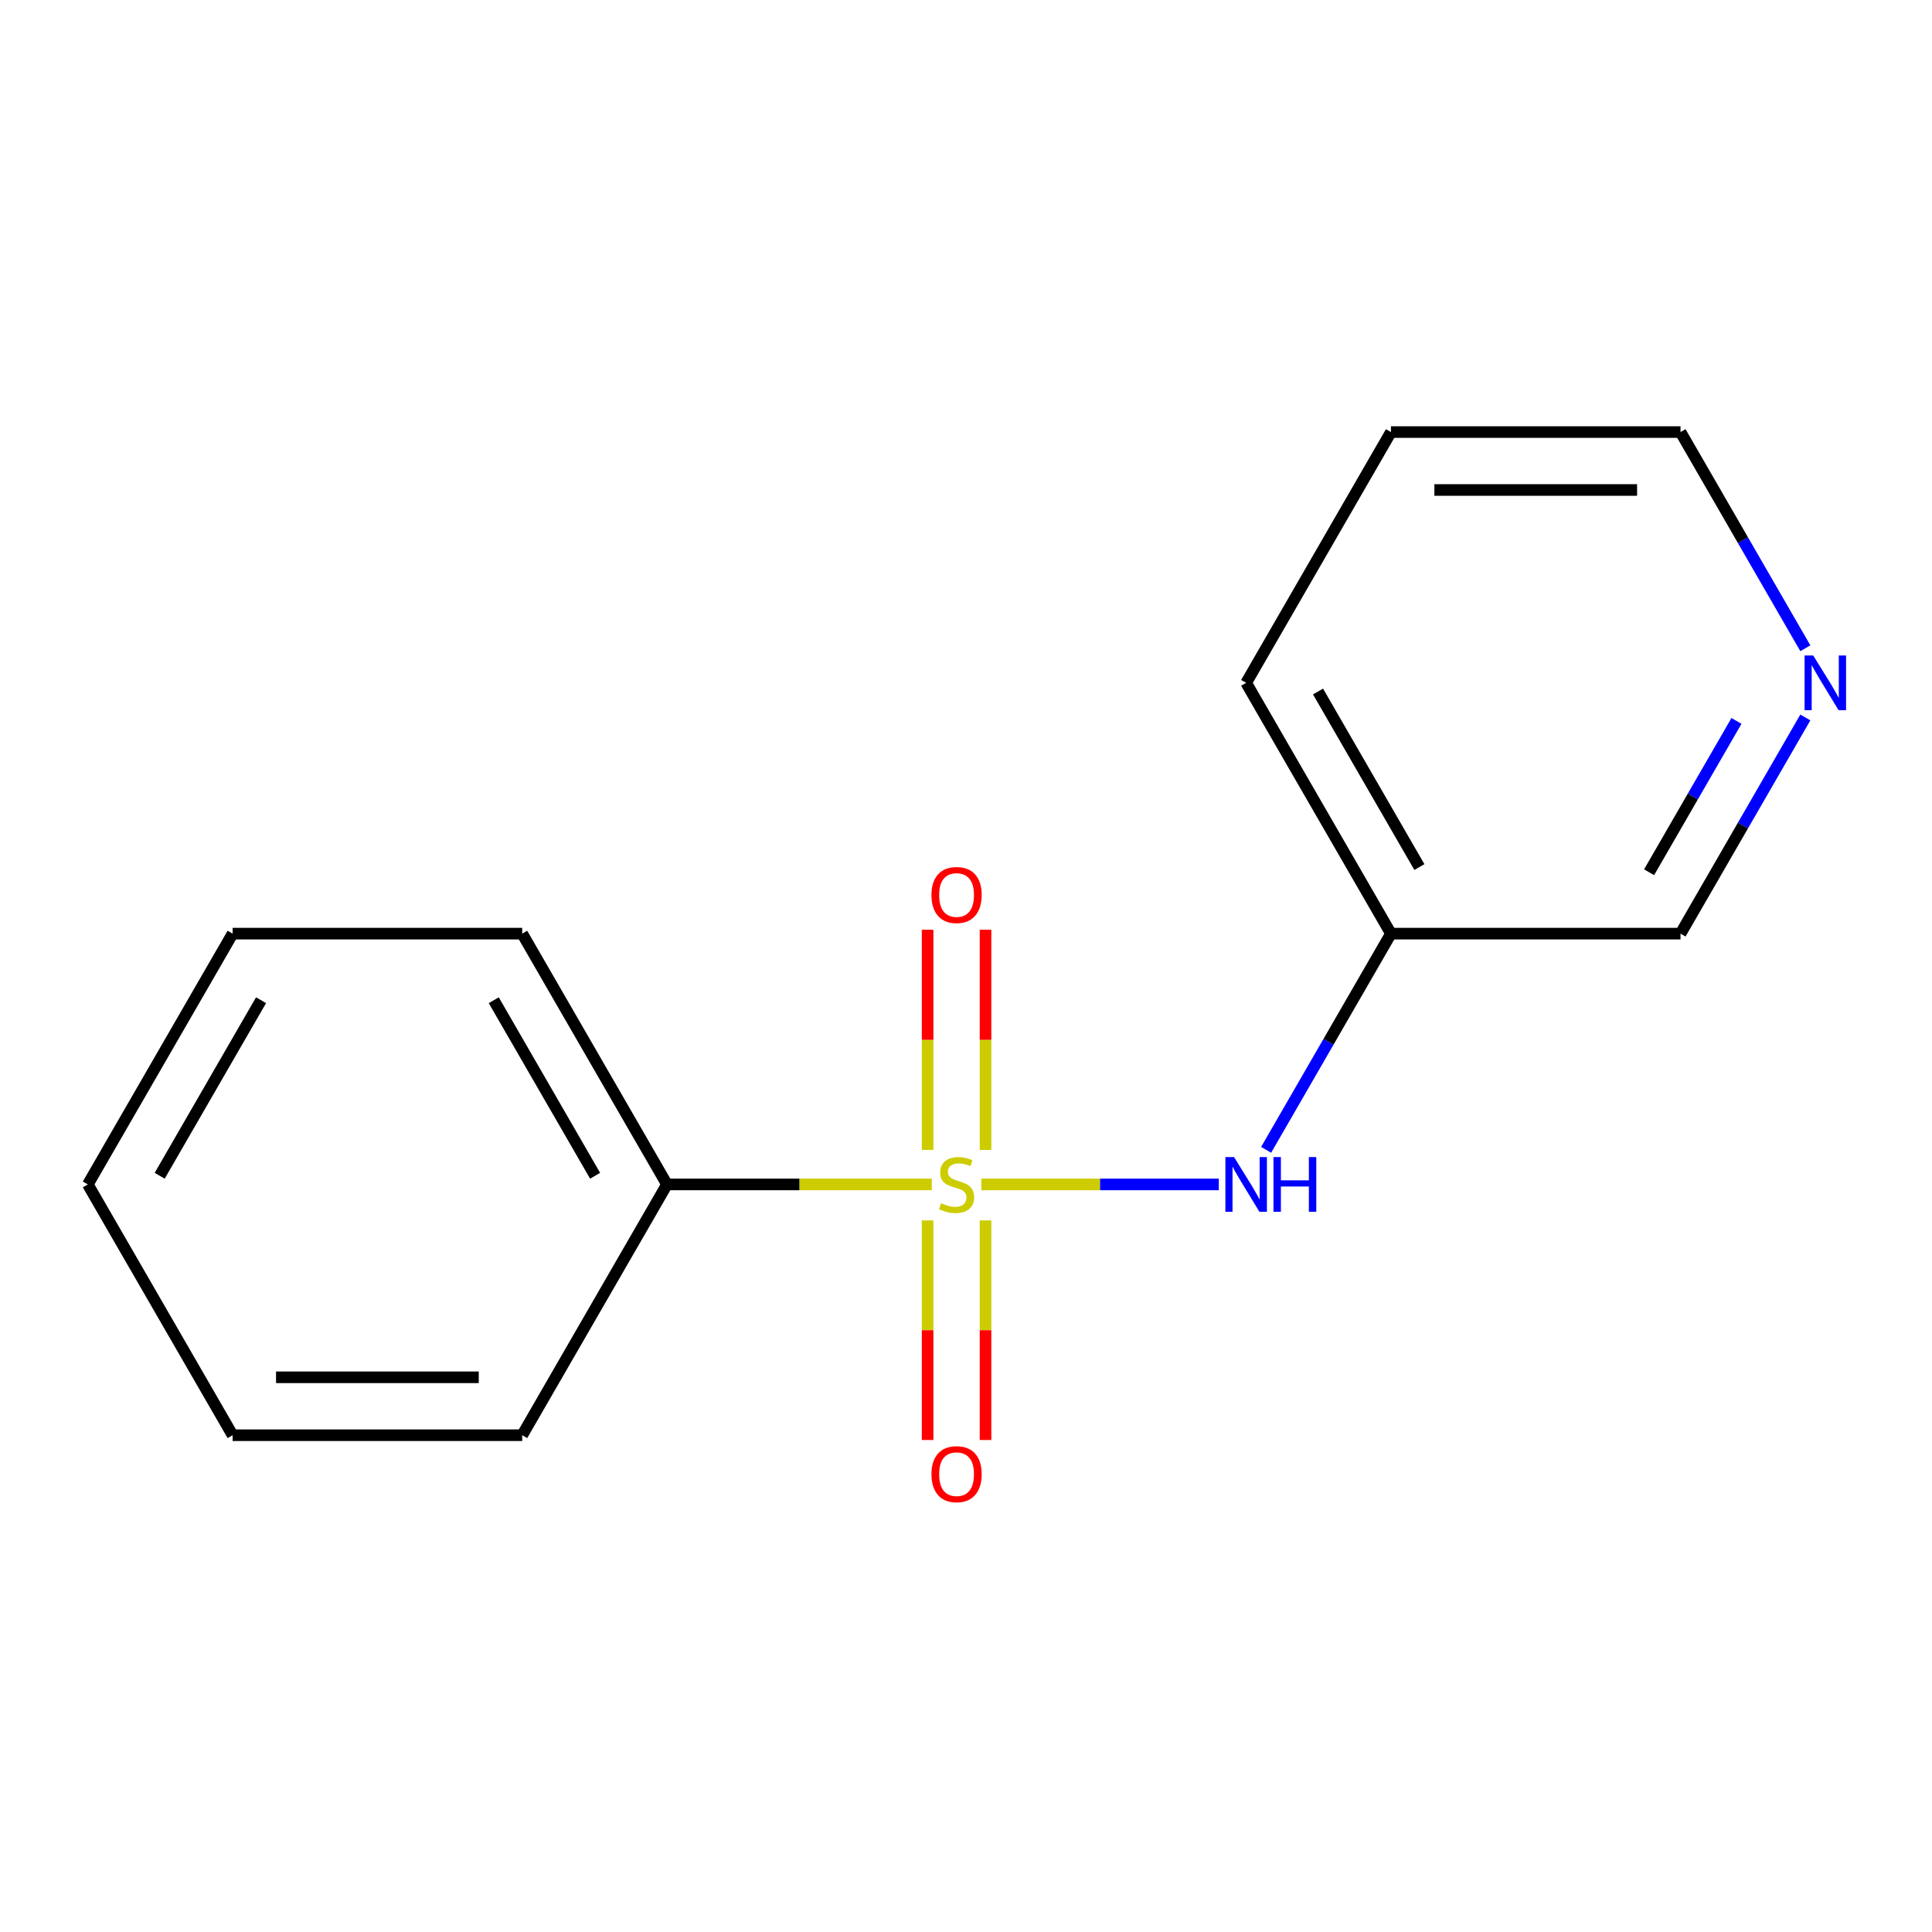 <?xml version='1.0' encoding='iso-8859-1'?>
<svg version='1.1' baseProfile='full'
              xmlns='http://www.w3.org/2000/svg'
                      xmlns:rdkit='http://www.rdkit.org/xml'
                      xmlns:xlink='http://www.w3.org/1999/xlink'
                  xml:space='preserve'
width='1000px' height='1000px' viewBox='0 0 1000 1000'>
<!-- END OF HEADER -->
<rect style='opacity:1.0;fill:#FFFFFF;stroke:none' width='1000' height='1000' x='0' y='0'> </rect>
<path class='bond-0' d='M 507.946,613.058 L 569.393,613.058' style='fill:none;fill-rule:evenodd;stroke:#CCCC00;stroke-width:6px;stroke-linecap:butt;stroke-linejoin:miter;stroke-opacity:1' />
<path class='bond-0' d='M 569.393,613.058 L 630.84,613.058' style='fill:none;fill-rule:evenodd;stroke:#0000FF;stroke-width:6px;stroke-linecap:butt;stroke-linejoin:miter;stroke-opacity:1' />
<path class='bond-1' d='M 510.108,595.191 L 510.108,538.211' style='fill:none;fill-rule:evenodd;stroke:#CCCC00;stroke-width:6px;stroke-linecap:butt;stroke-linejoin:miter;stroke-opacity:1' />
<path class='bond-1' d='M 510.108,538.211 L 510.108,481.23' style='fill:none;fill-rule:evenodd;stroke:#FF0000;stroke-width:6px;stroke-linecap:butt;stroke-linejoin:miter;stroke-opacity:1' />
<path class='bond-1' d='M 480.13,595.191 L 480.13,538.211' style='fill:none;fill-rule:evenodd;stroke:#CCCC00;stroke-width:6px;stroke-linecap:butt;stroke-linejoin:miter;stroke-opacity:1' />
<path class='bond-1' d='M 480.13,538.211 L 480.13,481.23' style='fill:none;fill-rule:evenodd;stroke:#FF0000;stroke-width:6px;stroke-linecap:butt;stroke-linejoin:miter;stroke-opacity:1' />
<path class='bond-2' d='M 480.13,631.685 L 480.13,688.515' style='fill:none;fill-rule:evenodd;stroke:#CCCC00;stroke-width:6px;stroke-linecap:butt;stroke-linejoin:miter;stroke-opacity:1' />
<path class='bond-2' d='M 480.13,688.515 L 480.13,745.344' style='fill:none;fill-rule:evenodd;stroke:#FF0000;stroke-width:6px;stroke-linecap:butt;stroke-linejoin:miter;stroke-opacity:1' />
<path class='bond-2' d='M 510.108,631.685 L 510.108,688.515' style='fill:none;fill-rule:evenodd;stroke:#CCCC00;stroke-width:6px;stroke-linecap:butt;stroke-linejoin:miter;stroke-opacity:1' />
<path class='bond-2' d='M 510.108,688.515 L 510.108,745.344' style='fill:none;fill-rule:evenodd;stroke:#FF0000;stroke-width:6px;stroke-linecap:butt;stroke-linejoin:miter;stroke-opacity:1' />
<path class='bond-3' d='M 482.292,613.058 L 413.761,613.058' style='fill:none;fill-rule:evenodd;stroke:#CCCC00;stroke-width:6px;stroke-linecap:butt;stroke-linejoin:miter;stroke-opacity:1' />
<path class='bond-3' d='M 413.761,613.058 L 345.231,613.058' style='fill:none;fill-rule:evenodd;stroke:#000000;stroke-width:6px;stroke-linecap:butt;stroke-linejoin:miter;stroke-opacity:1' />
<path class='bond-4' d='M 655.346,595.151 L 687.648,539.201' style='fill:none;fill-rule:evenodd;stroke:#0000FF;stroke-width:6px;stroke-linecap:butt;stroke-linejoin:miter;stroke-opacity:1' />
<path class='bond-4' d='M 687.648,539.201 L 719.951,483.251' style='fill:none;fill-rule:evenodd;stroke:#000000;stroke-width:6px;stroke-linecap:butt;stroke-linejoin:miter;stroke-opacity:1' />
<path class='bond-8' d='M 345.231,613.058 L 270.287,483.251' style='fill:none;fill-rule:evenodd;stroke:#000000;stroke-width:6px;stroke-linecap:butt;stroke-linejoin:miter;stroke-opacity:1' />
<path class='bond-8' d='M 308.028,608.576 L 255.567,517.711' style='fill:none;fill-rule:evenodd;stroke:#000000;stroke-width:6px;stroke-linecap:butt;stroke-linejoin:miter;stroke-opacity:1' />
<path class='bond-9' d='M 345.231,613.058 L 270.287,742.865' style='fill:none;fill-rule:evenodd;stroke:#000000;stroke-width:6px;stroke-linecap:butt;stroke-linejoin:miter;stroke-opacity:1' />
<path class='bond-6' d='M 719.951,483.251 L 869.839,483.251' style='fill:none;fill-rule:evenodd;stroke:#000000;stroke-width:6px;stroke-linecap:butt;stroke-linejoin:miter;stroke-opacity:1' />
<path class='bond-10' d='M 719.951,483.251 L 645.007,353.444' style='fill:none;fill-rule:evenodd;stroke:#000000;stroke-width:6px;stroke-linecap:butt;stroke-linejoin:miter;stroke-opacity:1' />
<path class='bond-10' d='M 734.671,448.791 L 682.21,357.926' style='fill:none;fill-rule:evenodd;stroke:#000000;stroke-width:6px;stroke-linecap:butt;stroke-linejoin:miter;stroke-opacity:1' />
<path class='bond-5' d='M 934.444,371.351 L 902.142,427.301' style='fill:none;fill-rule:evenodd;stroke:#0000FF;stroke-width:6px;stroke-linecap:butt;stroke-linejoin:miter;stroke-opacity:1' />
<path class='bond-5' d='M 902.142,427.301 L 869.839,483.251' style='fill:none;fill-rule:evenodd;stroke:#000000;stroke-width:6px;stroke-linecap:butt;stroke-linejoin:miter;stroke-opacity:1' />
<path class='bond-5' d='M 898.792,373.148 L 876.18,412.312' style='fill:none;fill-rule:evenodd;stroke:#0000FF;stroke-width:6px;stroke-linecap:butt;stroke-linejoin:miter;stroke-opacity:1' />
<path class='bond-5' d='M 876.18,412.312 L 853.568,451.477' style='fill:none;fill-rule:evenodd;stroke:#000000;stroke-width:6px;stroke-linecap:butt;stroke-linejoin:miter;stroke-opacity:1' />
<path class='bond-16' d='M 934.444,335.537 L 902.142,279.587' style='fill:none;fill-rule:evenodd;stroke:#0000FF;stroke-width:6px;stroke-linecap:butt;stroke-linejoin:miter;stroke-opacity:1' />
<path class='bond-16' d='M 902.142,279.587 L 869.839,223.637' style='fill:none;fill-rule:evenodd;stroke:#000000;stroke-width:6px;stroke-linecap:butt;stroke-linejoin:miter;stroke-opacity:1' />
<path class='bond-7' d='M 869.839,223.637 L 719.951,223.637' style='fill:none;fill-rule:evenodd;stroke:#000000;stroke-width:6px;stroke-linecap:butt;stroke-linejoin:miter;stroke-opacity:1' />
<path class='bond-7' d='M 847.356,253.615 L 742.434,253.615' style='fill:none;fill-rule:evenodd;stroke:#000000;stroke-width:6px;stroke-linecap:butt;stroke-linejoin:miter;stroke-opacity:1' />
<path class='bond-12' d='M 270.287,483.251 L 120.399,483.251' style='fill:none;fill-rule:evenodd;stroke:#000000;stroke-width:6px;stroke-linecap:butt;stroke-linejoin:miter;stroke-opacity:1' />
<path class='bond-13' d='M 270.287,742.865 L 120.399,742.865' style='fill:none;fill-rule:evenodd;stroke:#000000;stroke-width:6px;stroke-linecap:butt;stroke-linejoin:miter;stroke-opacity:1' />
<path class='bond-13' d='M 247.803,712.887 L 142.882,712.887' style='fill:none;fill-rule:evenodd;stroke:#000000;stroke-width:6px;stroke-linecap:butt;stroke-linejoin:miter;stroke-opacity:1' />
<path class='bond-11' d='M 645.007,353.444 L 719.951,223.637' style='fill:none;fill-rule:evenodd;stroke:#000000;stroke-width:6px;stroke-linecap:butt;stroke-linejoin:miter;stroke-opacity:1' />
<path class='bond-15' d='M 120.399,483.251 L 45.455,613.058' style='fill:none;fill-rule:evenodd;stroke:#000000;stroke-width:6px;stroke-linecap:butt;stroke-linejoin:miter;stroke-opacity:1' />
<path class='bond-15' d='M 135.118,517.711 L 82.657,608.576' style='fill:none;fill-rule:evenodd;stroke:#000000;stroke-width:6px;stroke-linecap:butt;stroke-linejoin:miter;stroke-opacity:1' />
<path class='bond-14' d='M 120.399,742.865 L 45.455,613.058' style='fill:none;fill-rule:evenodd;stroke:#000000;stroke-width:6px;stroke-linecap:butt;stroke-linejoin:miter;stroke-opacity:1' />
<path  class='atom-0' d='M 487.119 622.778
Q 487.439 622.898, 488.759 623.458
Q 490.079 624.018, 491.519 624.378
Q 492.999 624.698, 494.439 624.698
Q 497.119 624.698, 498.679 623.418
Q 500.239 622.098, 500.239 619.818
Q 500.239 618.258, 499.439 617.298
Q 498.679 616.338, 497.479 615.818
Q 496.279 615.298, 494.279 614.698
Q 491.759 613.938, 490.239 613.218
Q 488.759 612.498, 487.679 610.978
Q 486.639 609.458, 486.639 606.898
Q 486.639 603.338, 489.039 601.138
Q 491.479 598.938, 496.279 598.938
Q 499.559 598.938, 503.279 600.498
L 502.359 603.578
Q 498.959 602.178, 496.399 602.178
Q 493.639 602.178, 492.119 603.338
Q 490.599 604.458, 490.639 606.418
Q 490.639 607.938, 491.399 608.858
Q 492.199 609.778, 493.319 610.298
Q 494.479 610.818, 496.399 611.418
Q 498.959 612.218, 500.479 613.018
Q 501.999 613.818, 503.079 615.458
Q 504.199 617.058, 504.199 619.818
Q 504.199 623.738, 501.559 625.858
Q 498.959 627.938, 494.599 627.938
Q 492.079 627.938, 490.159 627.378
Q 488.279 626.858, 486.039 625.938
L 487.119 622.778
' fill='#CCCC00'/>
<path  class='atom-1' d='M 638.747 598.898
L 648.027 613.898
Q 648.947 615.378, 650.427 618.058
Q 651.907 620.738, 651.987 620.898
L 651.987 598.898
L 655.747 598.898
L 655.747 627.218
L 651.867 627.218
L 641.907 610.818
Q 640.747 608.898, 639.507 606.698
Q 638.307 604.498, 637.947 603.818
L 637.947 627.218
L 634.267 627.218
L 634.267 598.898
L 638.747 598.898
' fill='#0000FF'/>
<path  class='atom-1' d='M 659.147 598.898
L 662.987 598.898
L 662.987 610.938
L 677.467 610.938
L 677.467 598.898
L 681.307 598.898
L 681.307 627.218
L 677.467 627.218
L 677.467 614.138
L 662.987 614.138
L 662.987 627.218
L 659.147 627.218
L 659.147 598.898
' fill='#0000FF'/>
<path  class='atom-2' d='M 482.119 463.25
Q 482.119 456.45, 485.479 452.65
Q 488.839 448.85, 495.119 448.85
Q 501.399 448.85, 504.759 452.65
Q 508.119 456.45, 508.119 463.25
Q 508.119 470.13, 504.719 474.05
Q 501.319 477.93, 495.119 477.93
Q 488.879 477.93, 485.479 474.05
Q 482.119 470.17, 482.119 463.25
M 495.119 474.73
Q 499.439 474.73, 501.759 471.85
Q 504.119 468.93, 504.119 463.25
Q 504.119 457.69, 501.759 454.89
Q 499.439 452.05, 495.119 452.05
Q 490.799 452.05, 488.439 454.85
Q 486.119 457.65, 486.119 463.25
Q 486.119 468.97, 488.439 471.85
Q 490.799 474.73, 495.119 474.73
' fill='#FF0000'/>
<path  class='atom-3' d='M 482.119 763.026
Q 482.119 756.226, 485.479 752.426
Q 488.839 748.626, 495.119 748.626
Q 501.399 748.626, 504.759 752.426
Q 508.119 756.226, 508.119 763.026
Q 508.119 769.906, 504.719 773.826
Q 501.319 777.706, 495.119 777.706
Q 488.879 777.706, 485.479 773.826
Q 482.119 769.946, 482.119 763.026
M 495.119 774.506
Q 499.439 774.506, 501.759 771.626
Q 504.119 768.706, 504.119 763.026
Q 504.119 757.466, 501.759 754.666
Q 499.439 751.826, 495.119 751.826
Q 490.799 751.826, 488.439 754.626
Q 486.119 757.426, 486.119 763.026
Q 486.119 768.746, 488.439 771.626
Q 490.799 774.506, 495.119 774.506
' fill='#FF0000'/>
<path  class='atom-6' d='M 938.523 339.284
L 947.803 354.284
Q 948.723 355.764, 950.203 358.444
Q 951.683 361.124, 951.763 361.284
L 951.763 339.284
L 955.523 339.284
L 955.523 367.604
L 951.643 367.604
L 941.683 351.204
Q 940.523 349.284, 939.283 347.084
Q 938.083 344.884, 937.723 344.204
L 937.723 367.604
L 934.043 367.604
L 934.043 339.284
L 938.523 339.284
' fill='#0000FF'/>
</svg>
